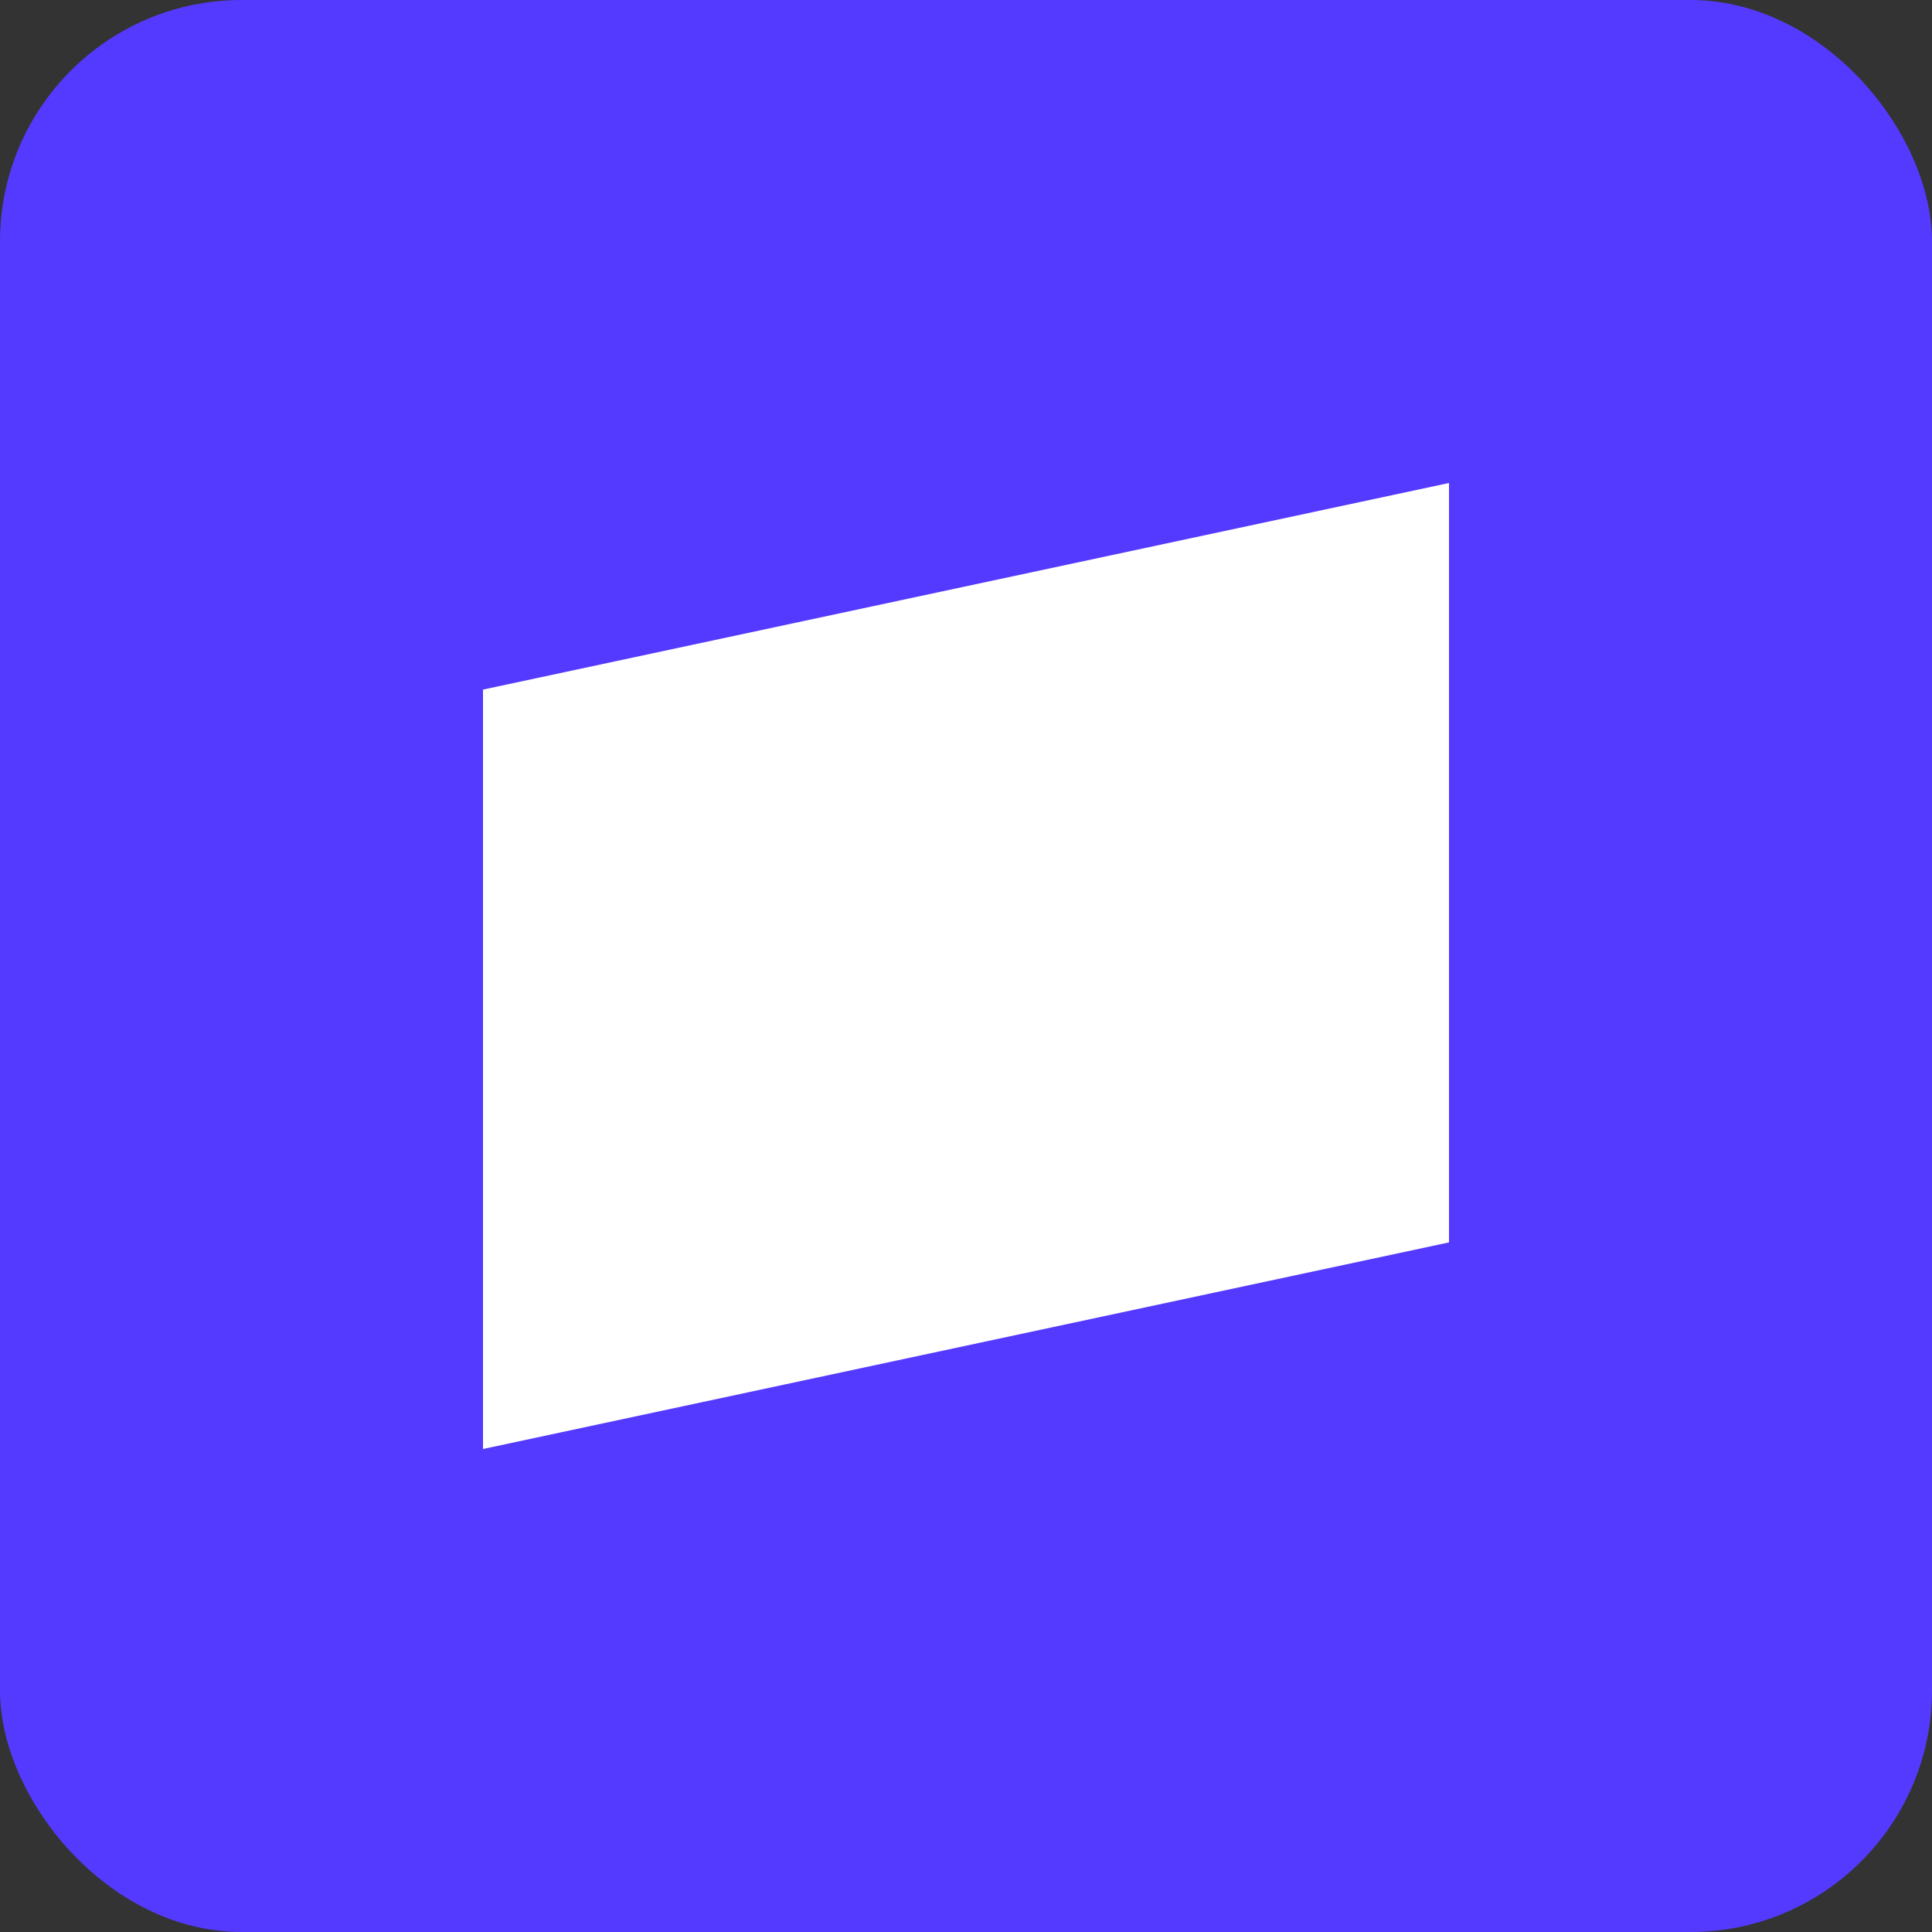 <svg width="32" height="32" viewBox="0 0 32 32" fill="none" xmlns="http://www.w3.org/2000/svg">
<rect x="0" y="0" width="32" height="32" fill="#333333" stroke="none"/>
<rect width="32" height="32" rx="4" fill="#543AFE"/>
<path d="M8 11.422L24 8V20.578L8 24V11.422Z" fill="white"/>
</svg>
